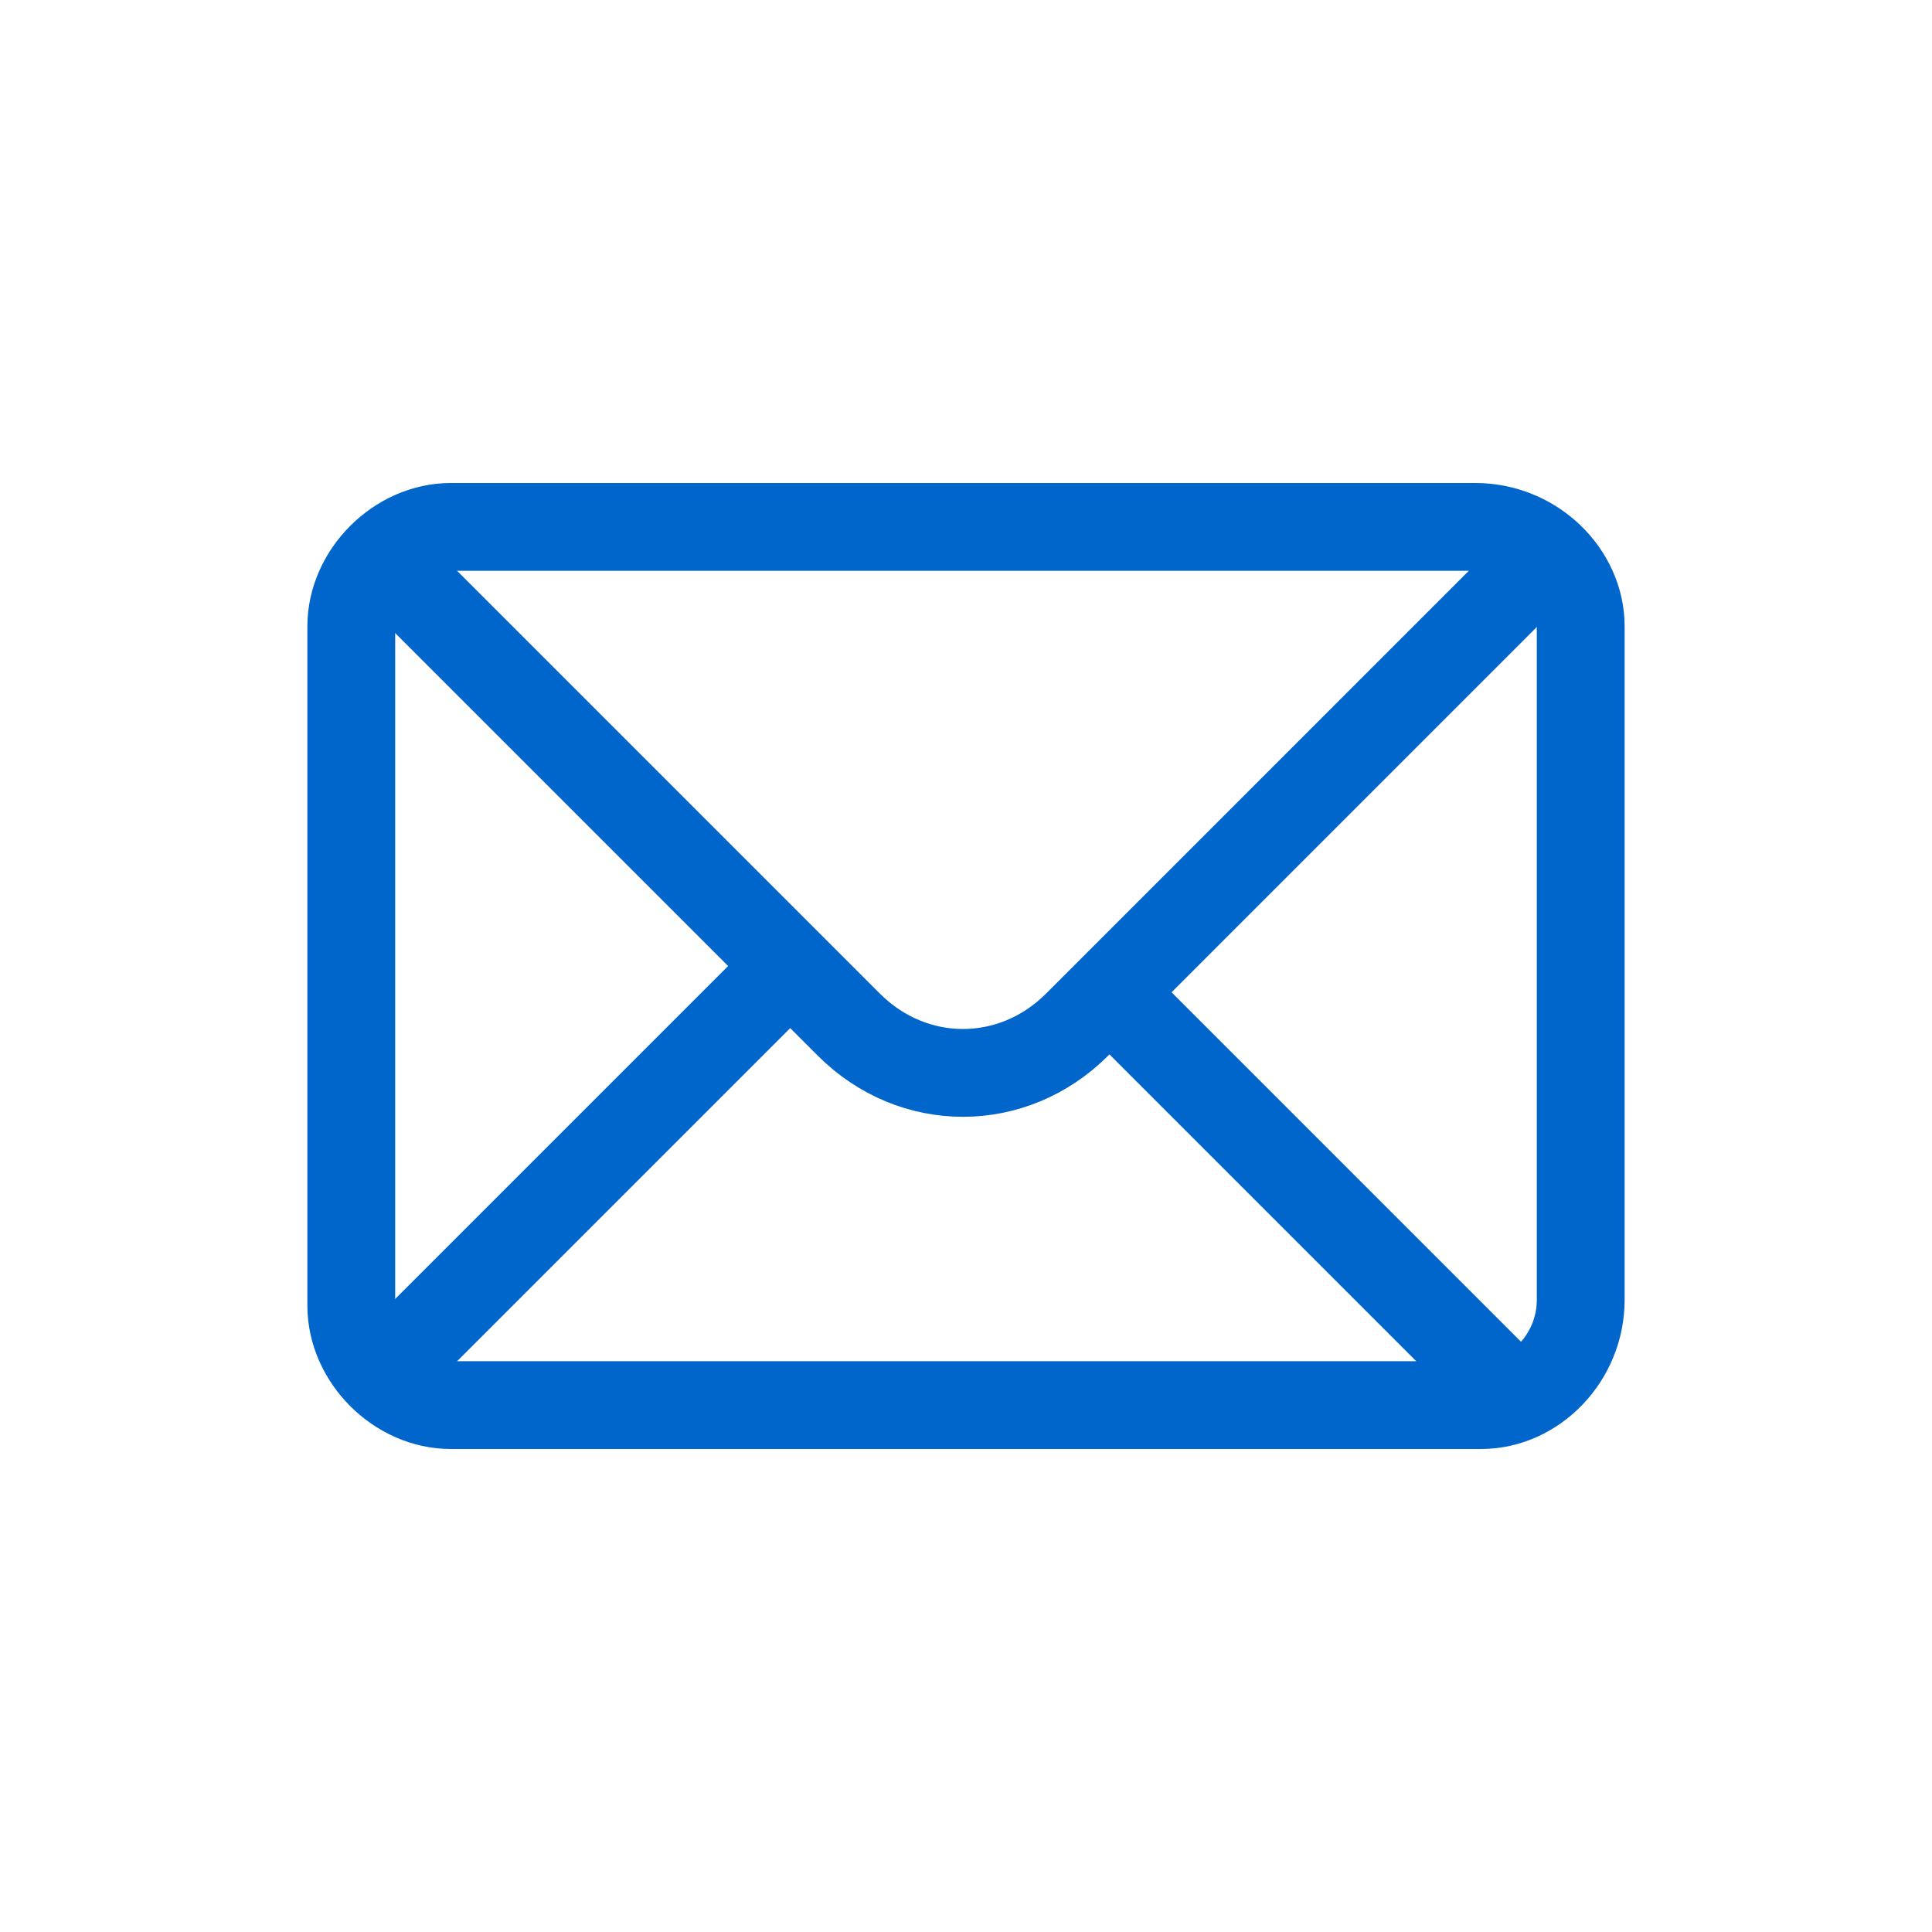 <svg width="44" height="44" viewBox="0 0 44 44" fill="none" xmlns="http://www.w3.org/2000/svg">
<path d="M33.733 32H10.267C9.067 32 8 30.933 8 29.733V14.267C8 13.067 9.067 12 10.267 12H33.6C34.933 12 36 13.067 36 14.267V29.6C36 30.933 34.933 32 33.733 32Z" stroke="#0066CC" stroke-width="2" stroke-miterlimit="10"/>
<path d="M8.664 31.333L17.997 22" stroke="#0066CC" stroke-width="2" stroke-miterlimit="10"/>
<path d="M8.664 12.668L19.331 23.335C20.797 24.801 23.064 24.801 24.531 23.335L35.197 12.668" stroke="#0066CC" stroke-width="2" stroke-miterlimit="10"/>
<path d="M25.336 22.668L34.669 32.001" stroke="#0066CC" stroke-width="2" stroke-miterlimit="10"/>
</svg>
